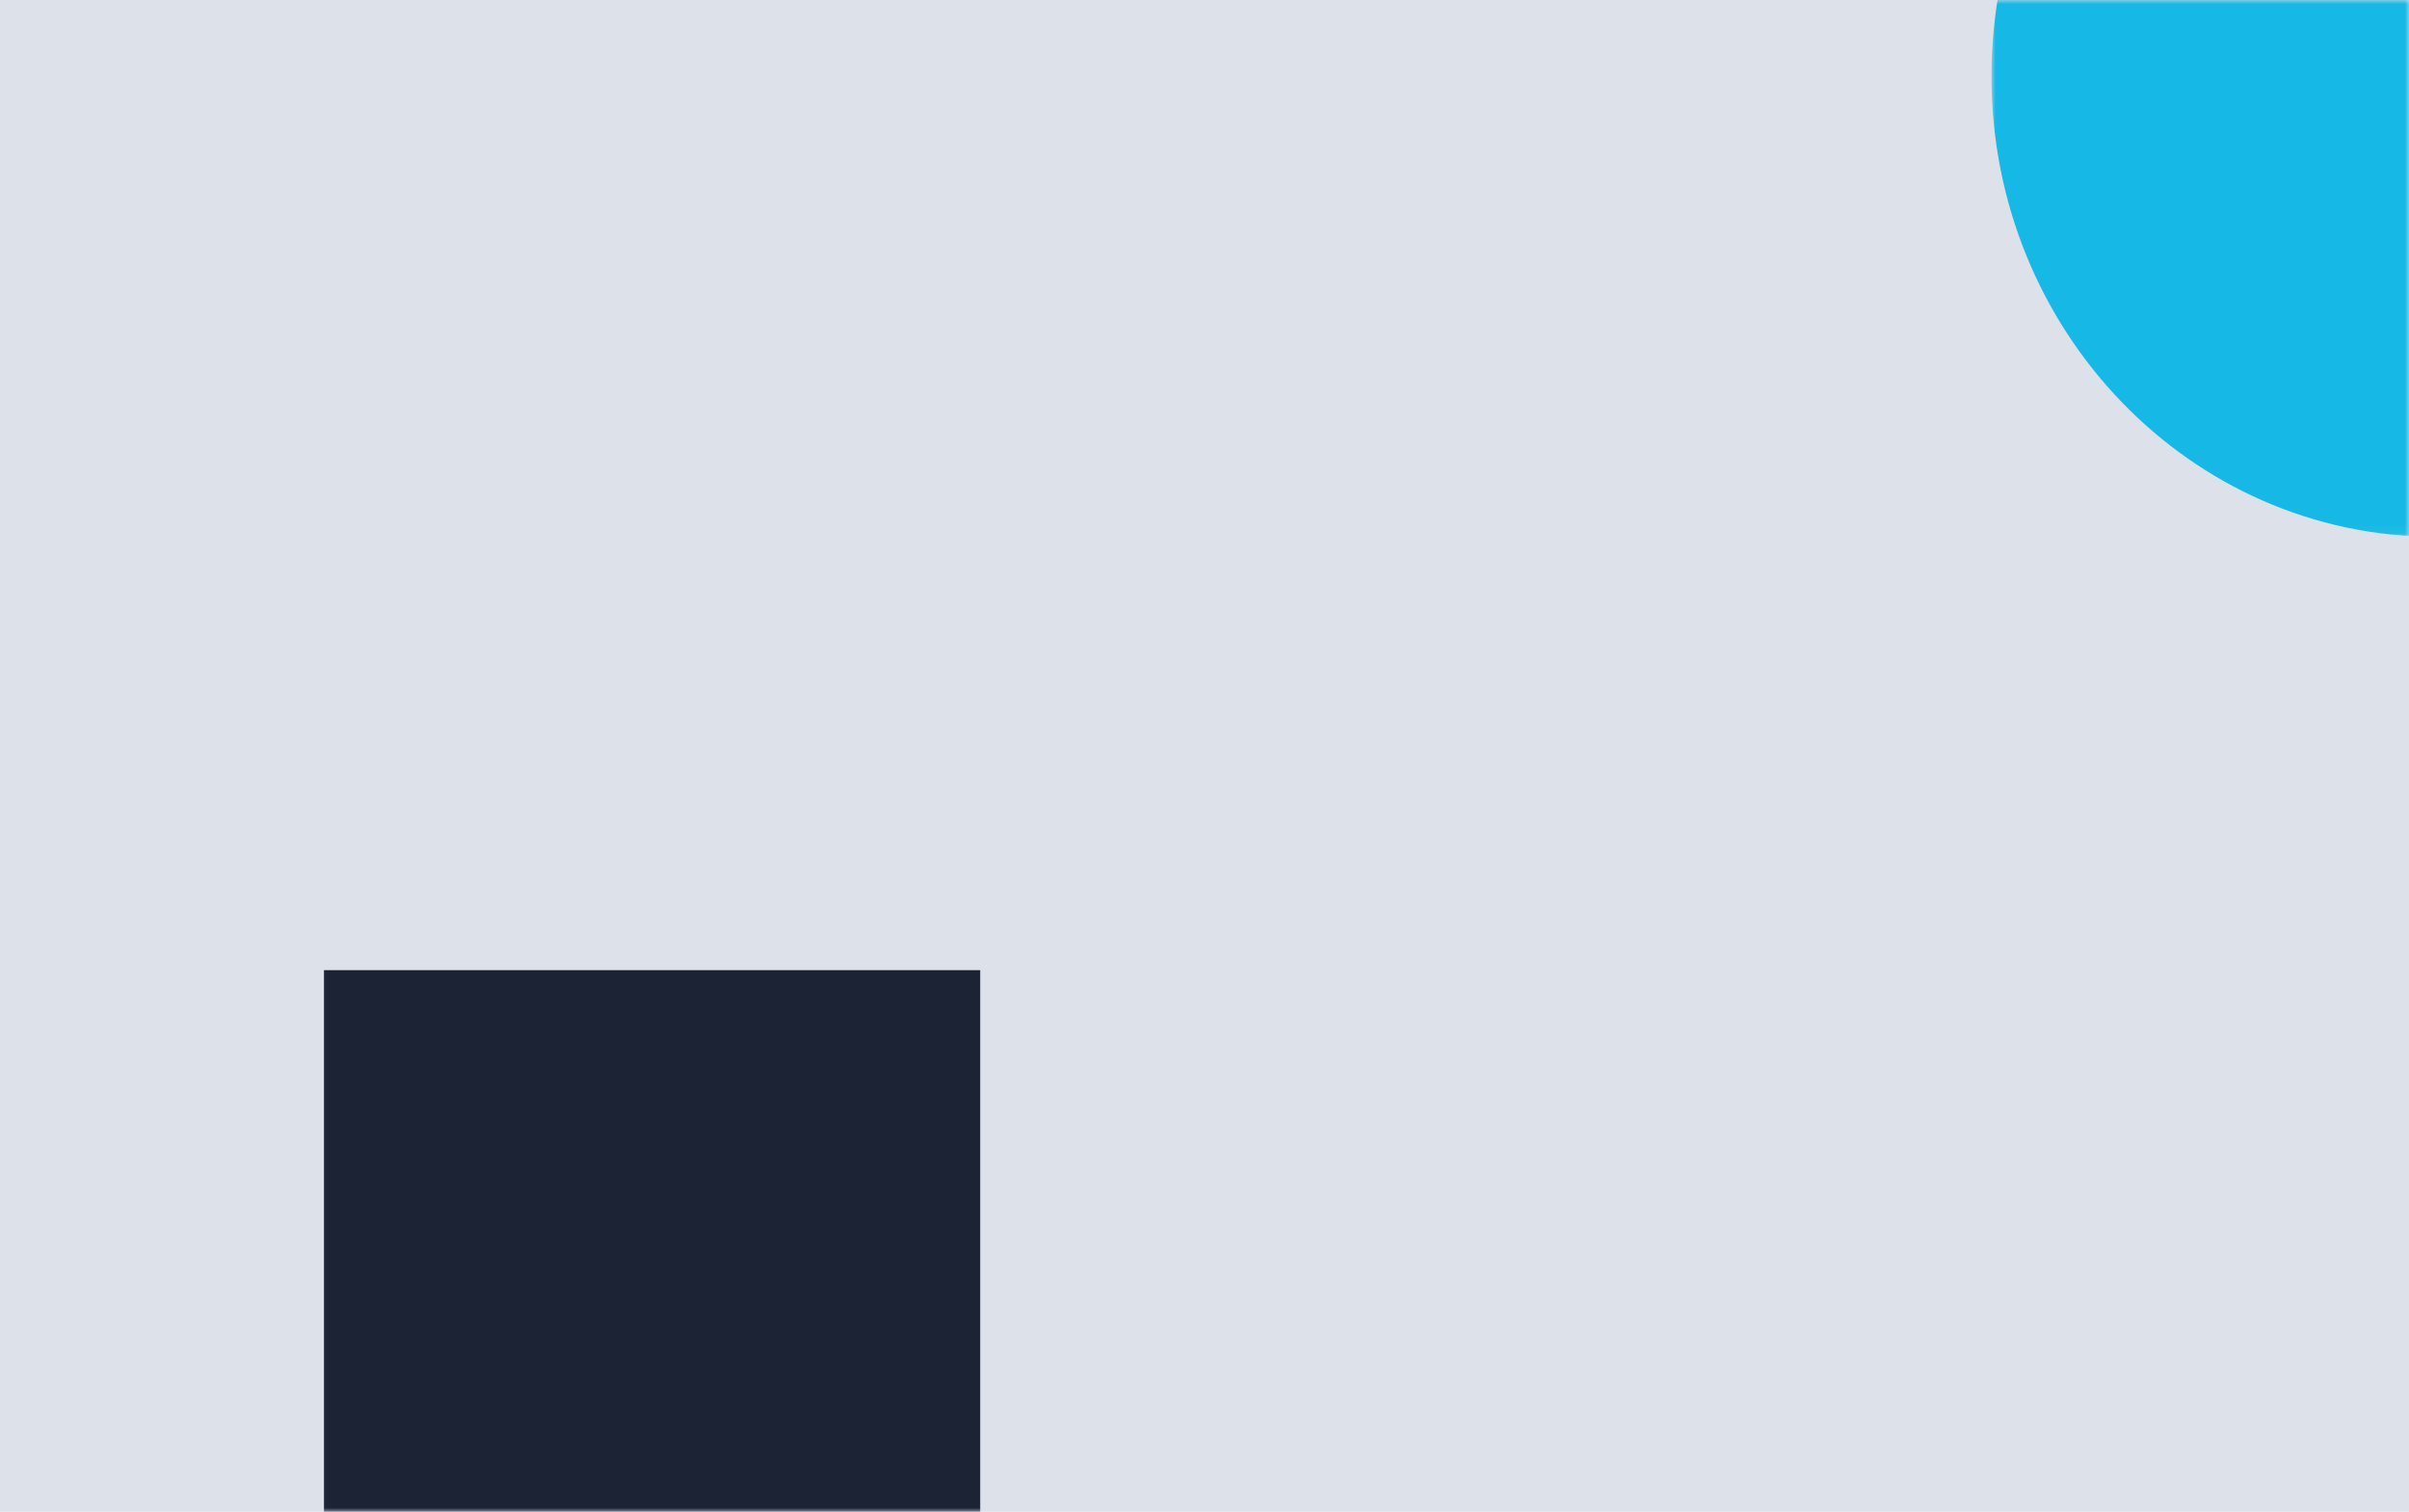 <svg width="298" height="187" viewBox="0 0 298 187" xmlns="http://www.w3.org/2000/svg" xmlns:xlink="http://www.w3.org/1999/xlink"><defs><path id="a" d="M0 0h298v187H0z"/><path id="c" d="M0 .063h113.932V55H0z"/></defs><g fill="none" fill-rule="evenodd"><mask id="b" fill="#fff"><use xlink:href="#a"/></mask><use fill="#DDE2EA" fill-rule="nonzero" xlink:href="#a"/><path fill="#1B2334" fill-rule="nonzero" mask="url(#b)" d="M40.076 120h81.179v79H40.076z"/><g mask="url(#b)"><g transform="rotate(90 174.441 126.91)"><mask id="d" fill="#fff"><use xlink:href="#c"/></mask><path d="M113.932.063C113.932 30.403 88.428 55 56.966 55S0 30.404 0 .063h113.932z" fill="#16B9E6" mask="url(#d)"/></g></g></g></svg>
